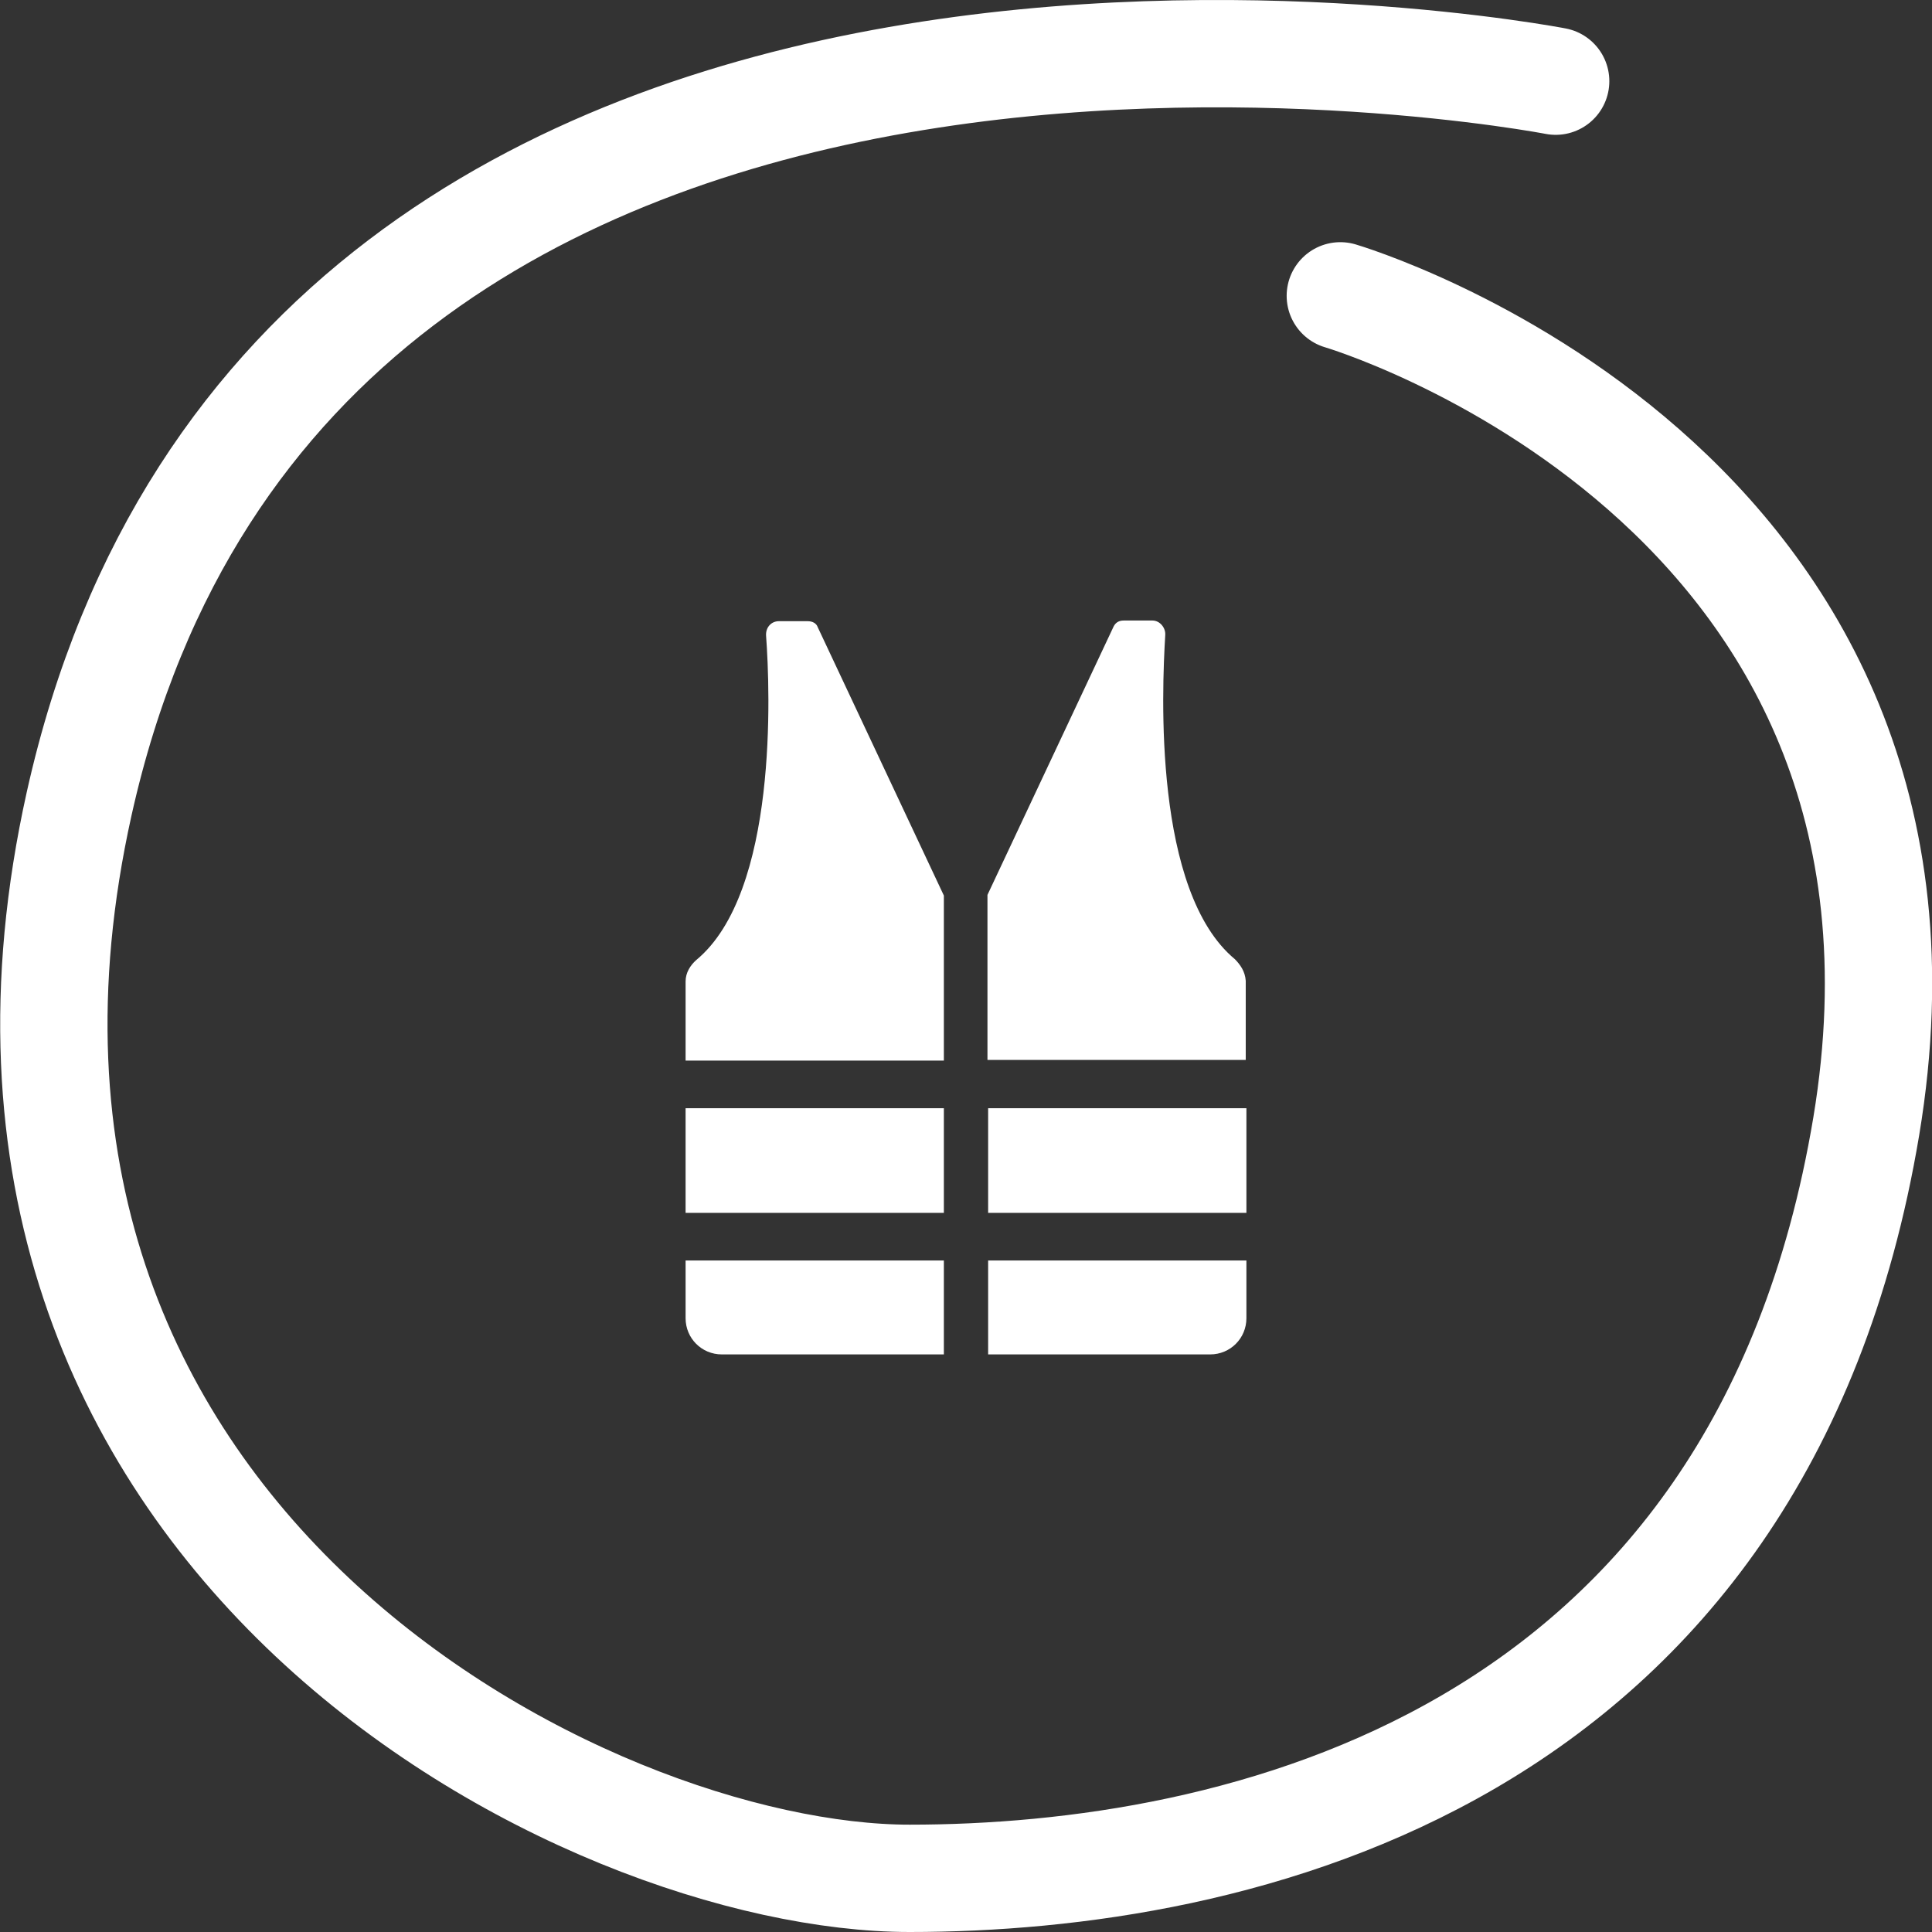 <?xml version="1.0" encoding="UTF-8"?>
<svg id="Layer_2" data-name="Layer 2" xmlns="http://www.w3.org/2000/svg" viewBox="0 0 28.8 28.8">
  <rect x="0" y="0" width="28.8" height="28.8" fill="#333333" stroke="none"/>
  <defs>
    <style>
      .cls-1 {
        fill: none;
        stroke: #fff;
        stroke-linecap: round;
        stroke-linejoin: round;
        stroke-width: 1.6px;
      }

      .cls-2 {
        fill: #fff;
      }
    </style>
  </defs>
  <g id="Layer_2-2" data-name="Layer 2">
    <g id="Layer_1-2" data-name="Layer 1-2">
      <path class="cls-1" d="M23.19,1.21S4.39-2.43,1.18,11.98c-2.44,10.97,7.57,16.02,12.38,16.02s12.67-1.7,14.26-11.21c1.6-9.61-7.84-12.38-7.84-12.38"/>
    </g>
    <g id="Layer_1-2-2" data-name="Layer 1-2">
      <g>
        <path class="cls-2" d="M14.73,20.19h3.31c.3,0,.54-.24.54-.54v-.86h-3.85s0,1.4,0,1.4Z"/>
        <rect class="cls-2" x="14.73" y="16.52" width="3.85" height="1.56"/>
        <path class="cls-2" d="M18.41,14.3c-1.22-1.01-1.09-4-1.04-4.83.01-.11-.08-.22-.19-.22h-.43c-.07,0-.12.03-.15.09l-1.88,4v2.46h3.85v-1.18c-.01-.14-.08-.24-.17-.33h0Z"/>
        <path class="cls-2" d="M10.22,19.65c0,.3.24.54.54.54h3.31v-1.4h-3.85v.86Z"/>
        <rect class="cls-2" x="10.22" y="16.52" width="3.85" height="1.56"/>
        <path class="cls-2" d="M12.04,9.26h-.43c-.11,0-.2.09-.19.22.06.81.18,3.82-1.04,4.83-.09.08-.16.19-.16.32v1.18h3.85v-2.46l-1.88-4c-.02-.06-.08-.09-.15-.09Z"/>
      </g>
    </g>
  </g>
</svg>